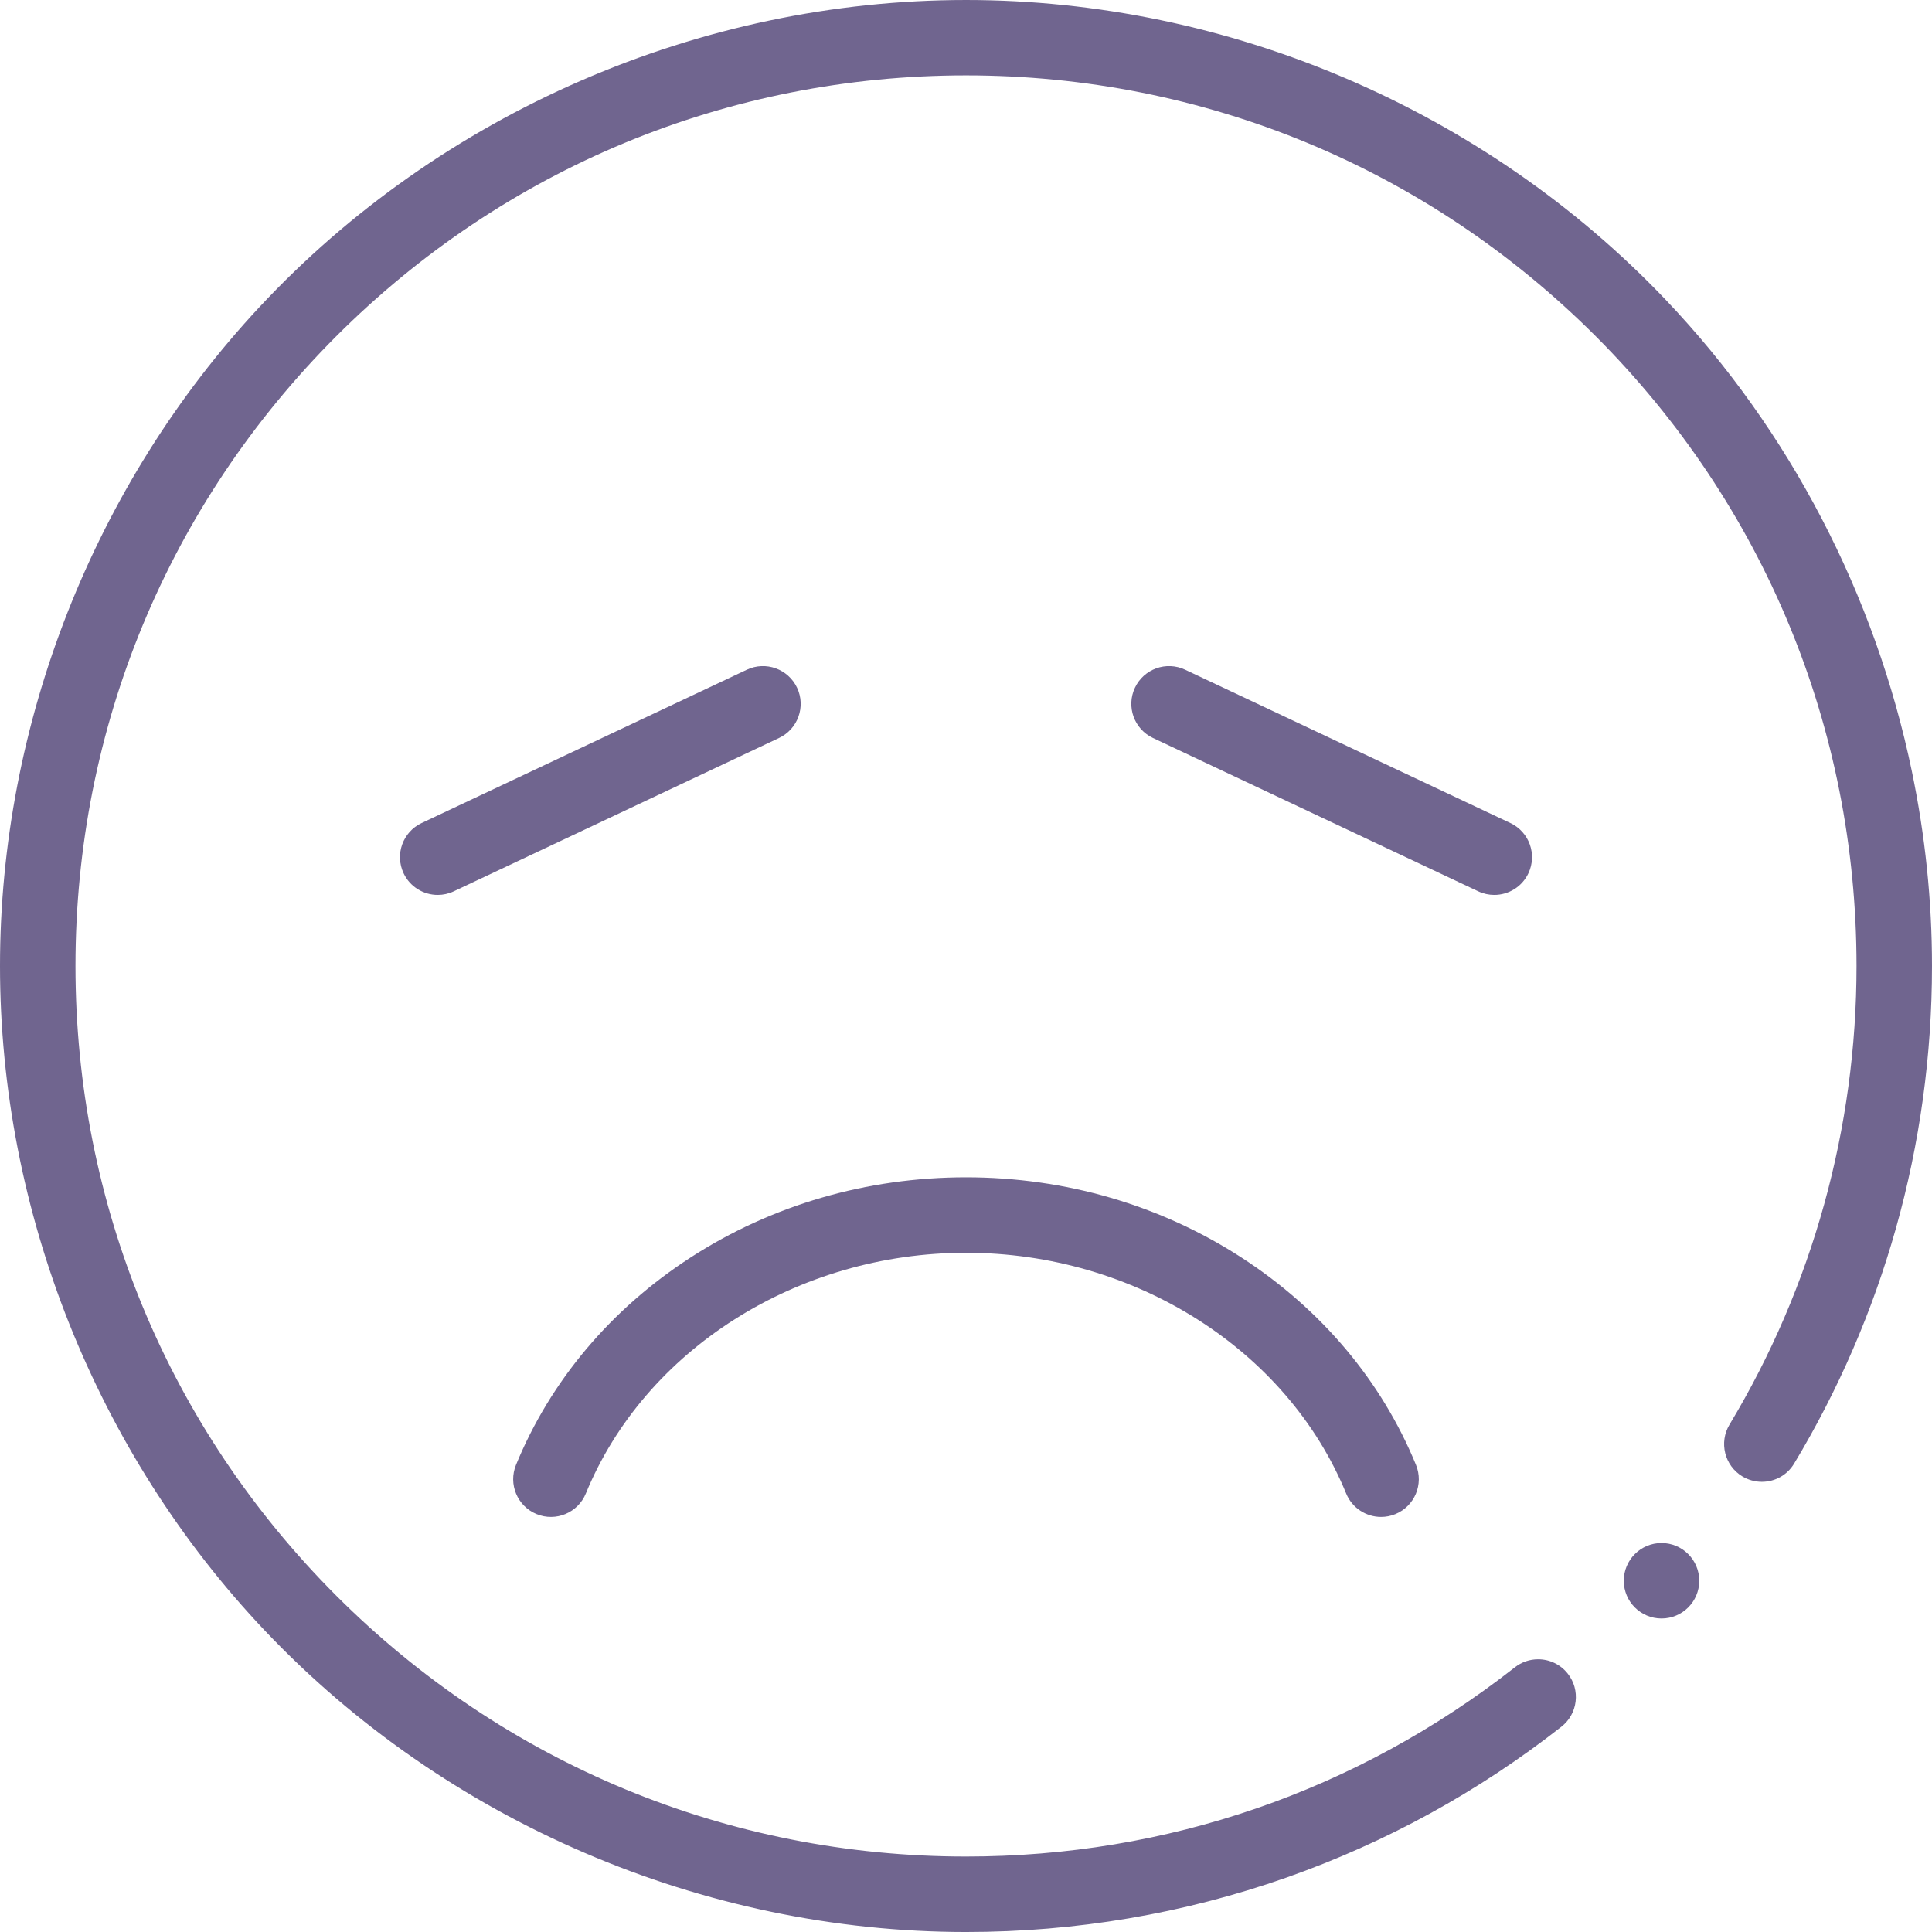 <svg width="40" height="40" fill="#70658F" id="Layer_1" enable-background="new 0 0 512 512" viewBox="0 0 512 512" xmlns="http://www.w3.org/2000/svg"><g><path d="m395.993 237.164c-1.429 0-2.879-.308-4.258-.958l-86.187-40.634c-4.995-2.355-7.136-8.314-4.78-13.31 2.354-4.995 8.313-7.137 13.31-4.78l86.187 40.634c4.995 2.355 7.136 8.314 4.78 13.31-1.705 3.617-5.301 5.738-9.052 5.738z"/><path d="m116.007 237.164c-3.751 0-7.346-2.12-9.052-5.738-2.355-4.996-.215-10.955 4.78-13.31l86.187-40.634c4.995-2.356 10.954-.215 13.31 4.78 2.355 4.996.215 10.955-4.78 13.31l-86.187 40.634c-1.378.65-2.829.958-4.258.958z"/><path d="m366.004 402.002c-3.938 0-7.67-2.34-9.256-6.209-15.644-38.156-56.131-63.793-100.748-63.793s-85.104 25.637-100.748 63.793c-2.095 5.109-7.937 7.555-13.046 5.459-5.11-2.095-7.554-7.936-5.459-13.046 9.122-22.25 25.11-41.247 46.236-54.938 21.473-13.913 46.721-21.268 73.017-21.268s51.544 7.355 73.016 21.269c21.126 13.69 37.115 32.688 46.236 54.938 2.095 5.11-.349 10.951-5.459 13.046-1.241.509-2.526.749-3.789.749z"/><circle cx="440.321" cy="418.916" r="10"/><path d="m506.67 204.422c-9.677-46.571-32.233-90.29-65.212-124.946-47.971-50.41-115.91-79.476-185.457-79.476-70.451 0-139.228 29.851-187.286 81.417-43.832 47.031-68.715 110.304-68.715 174.571 0 64.981 25.461 128.943 70.176 176.126 47.962 50.609 116.151 79.886 185.844 79.886 29.11 0 57.67-4.85 84.9-14.421 26.33-9.261 50.84-22.712 72.87-39.982 2.1-1.65 3.44-4.02 3.76-6.671.32-2.65-.41-5.27-2.06-7.37-1.9-2.43-4.78-3.83-7.87-3.83-2.26 0-4.39.74-6.16 2.13-41.87 32.801-92.16 50.143-145.46 50.143-63.02 0-122.29-24.551-166.88-69.123-44.57-44.592-69.12-103.865-69.12-166.888s24.55-122.296 69.12-166.888c44.59-44.573 103.86-69.124 166.88-69.124s122.29 24.551 166.88 69.124c44.57 44.592 69.11 103.855 69.12 166.888 0 42.932-11.64 84.964-33.66 121.546-2.84 4.72-1.32 10.88 3.41 13.731 1.56.93 3.34 1.43 5.15 1.43 3.54 0 6.75-1.81 8.57-4.84 11.74-19.491 20.81-40.452 26.96-62.303 6.35-22.541 9.57-45.943 9.57-69.563 0-17.368-1.816-34.656-5.33-51.567z"/></g></svg>